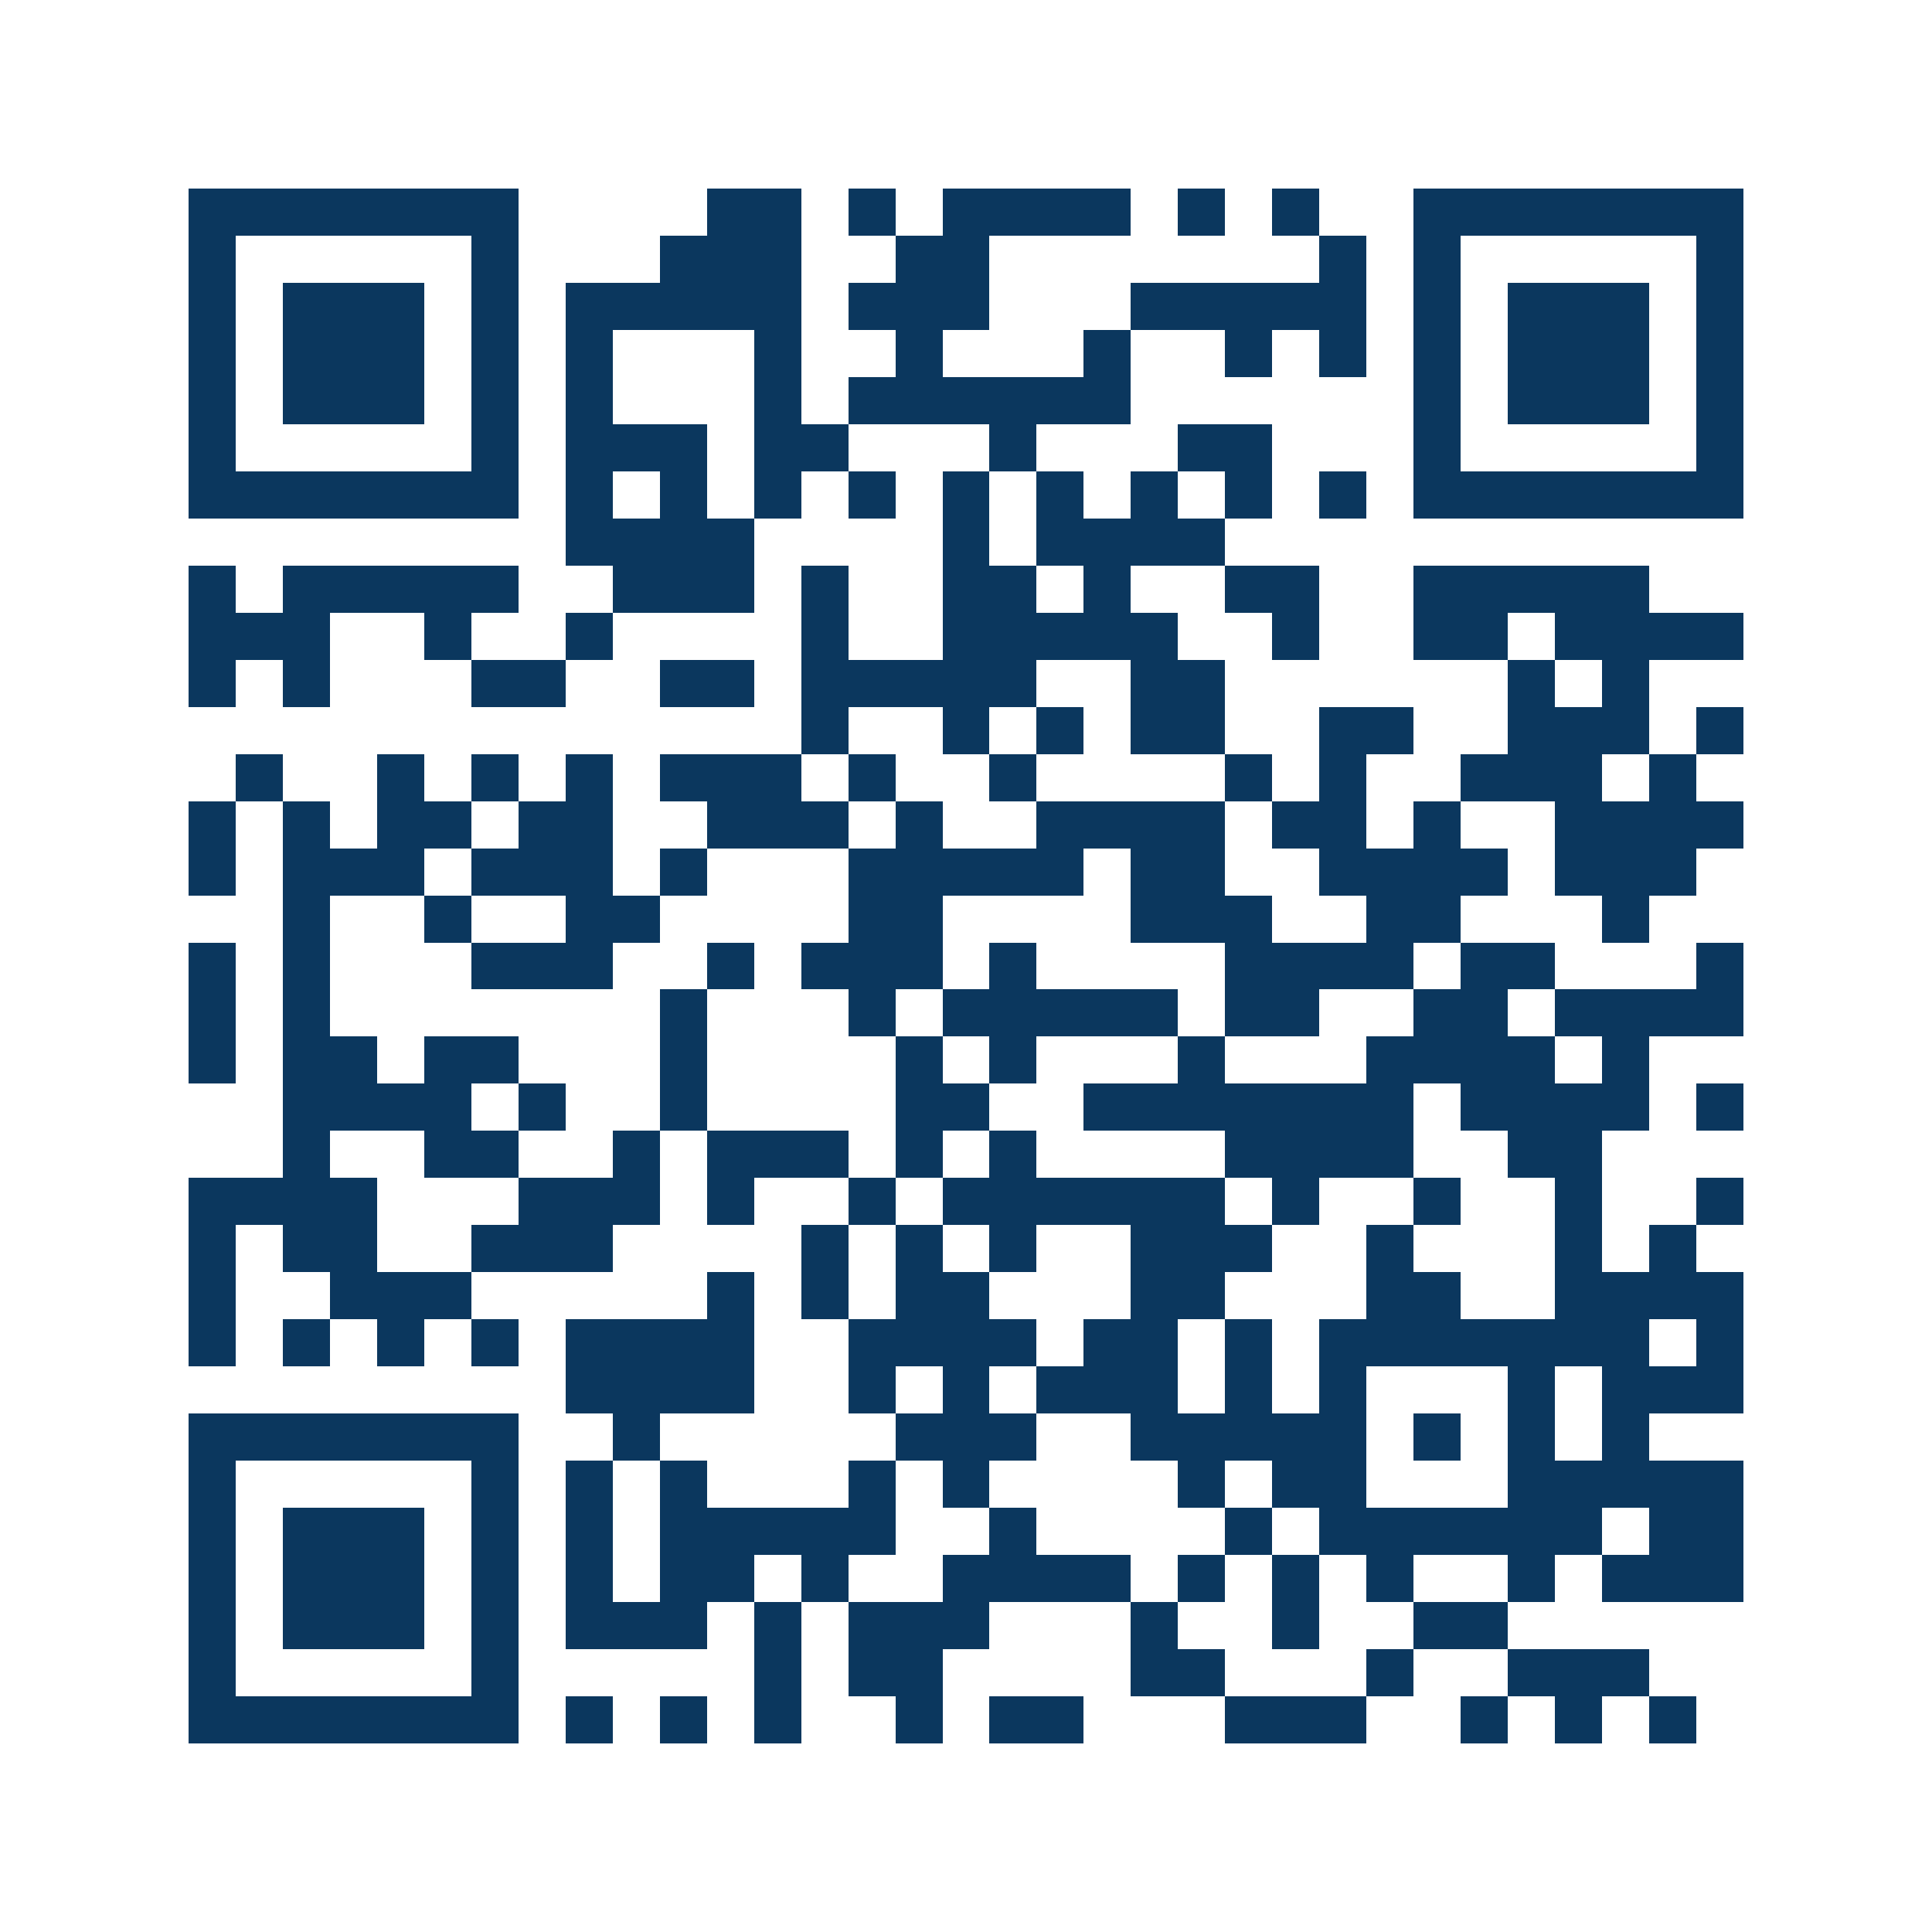 <svg xmlns="http://www.w3.org/2000/svg" width="150" height="150" viewBox="0 0 41 41" shape-rendering="crispEdges"><path fill="#ffffff" d="M0 0h41v41H0z"/><path stroke="#0b375e" d="M4 4.5h7m4 0h2m1 0h1m1 0h4m1 0h1m1 0h1m2 0h7M4 5.5h1m5 0h1m3 0h3m2 0h2m7 0h1m1 0h1m5 0h1M4 6.5h1m1 0h3m1 0h1m1 0h5m1 0h3m3 0h5m1 0h1m1 0h3m1 0h1M4 7.5h1m1 0h3m1 0h1m1 0h1m3 0h1m2 0h1m3 0h1m2 0h1m1 0h1m1 0h1m1 0h3m1 0h1M4 8.5h1m1 0h3m1 0h1m1 0h1m3 0h1m1 0h6m6 0h1m1 0h3m1 0h1M4 9.5h1m5 0h1m1 0h3m1 0h2m3 0h1m3 0h2m3 0h1m5 0h1M4 10.5h7m1 0h1m1 0h1m1 0h1m1 0h1m1 0h1m1 0h1m1 0h1m1 0h1m1 0h1m1 0h7M12 11.5h4m4 0h1m1 0h4M4 12.5h1m1 0h5m2 0h3m1 0h1m2 0h2m1 0h1m2 0h2m2 0h5M4 13.5h3m2 0h1m2 0h1m4 0h1m2 0h5m2 0h1m2 0h2m1 0h4M4 14.5h1m1 0h1m3 0h2m2 0h2m1 0h5m2 0h2m6 0h1m1 0h1M17 15.5h1m2 0h1m1 0h1m1 0h2m2 0h2m2 0h3m1 0h1M5 16.5h1m2 0h1m1 0h1m1 0h1m1 0h3m1 0h1m2 0h1m4 0h1m1 0h1m2 0h3m1 0h1M4 17.5h1m1 0h1m1 0h2m1 0h2m2 0h3m1 0h1m2 0h4m1 0h2m1 0h1m2 0h4M4 18.5h1m1 0h3m1 0h3m1 0h1m3 0h5m1 0h2m2 0h4m1 0h3M6 19.5h1m2 0h1m2 0h2m4 0h2m4 0h3m2 0h2m3 0h1M4 20.5h1m1 0h1m3 0h3m2 0h1m1 0h3m1 0h1m4 0h4m1 0h2m3 0h1M4 21.5h1m1 0h1m7 0h1m3 0h1m1 0h5m1 0h2m2 0h2m1 0h4M4 22.5h1m1 0h2m1 0h2m3 0h1m4 0h1m1 0h1m3 0h1m3 0h4m1 0h1M6 23.5h4m1 0h1m2 0h1m4 0h2m2 0h7m1 0h4m1 0h1M6 24.5h1m2 0h2m2 0h1m1 0h3m1 0h1m1 0h1m4 0h4m2 0h2M4 25.5h4m3 0h3m1 0h1m2 0h1m1 0h6m1 0h1m2 0h1m2 0h1m2 0h1M4 26.5h1m1 0h2m2 0h3m4 0h1m1 0h1m1 0h1m2 0h3m2 0h1m3 0h1m1 0h1M4 27.5h1m2 0h3m5 0h1m1 0h1m1 0h2m3 0h2m3 0h2m2 0h4M4 28.5h1m1 0h1m1 0h1m1 0h1m1 0h4m2 0h4m1 0h2m1 0h1m1 0h7m1 0h1M12 29.5h4m2 0h1m1 0h1m1 0h3m1 0h1m1 0h1m3 0h1m1 0h3M4 30.5h7m2 0h1m5 0h3m2 0h5m1 0h1m1 0h1m1 0h1M4 31.5h1m5 0h1m1 0h1m1 0h1m3 0h1m1 0h1m4 0h1m1 0h2m3 0h5M4 32.5h1m1 0h3m1 0h1m1 0h1m1 0h5m2 0h1m4 0h1m1 0h6m1 0h2M4 33.5h1m1 0h3m1 0h1m1 0h1m1 0h2m1 0h1m2 0h4m1 0h1m1 0h1m1 0h1m2 0h1m1 0h3M4 34.5h1m1 0h3m1 0h1m1 0h3m1 0h1m1 0h3m3 0h1m2 0h1m2 0h2M4 35.5h1m5 0h1m5 0h1m1 0h2m4 0h2m3 0h1m2 0h3M4 36.5h7m1 0h1m1 0h1m1 0h1m2 0h1m1 0h2m3 0h3m2 0h1m1 0h1m1 0h1"/></svg>
